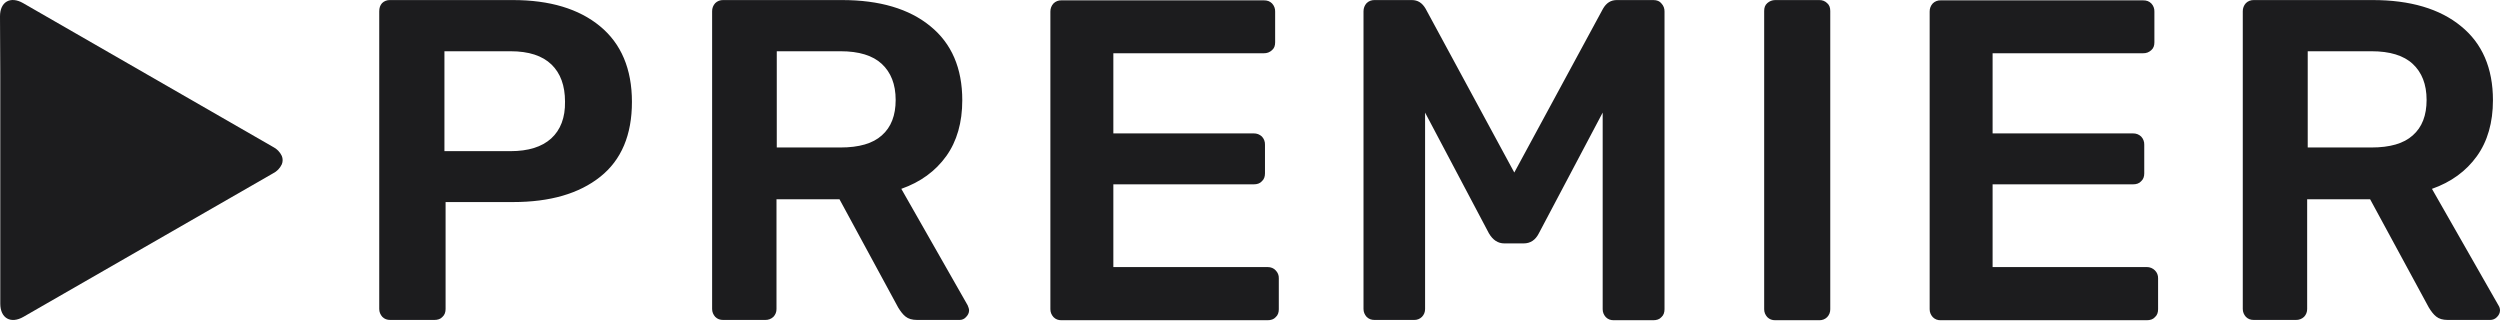 <svg width="124" height="16" viewBox="0 0 124 16" fill="none" xmlns="http://www.w3.org/2000/svg">
<path d="M13.977 7.733L13.977 7.732C13.886 7.539 13.733 7.382 13.542 7.287L1.148 0.156C0.518 -0.207 0 0.086 0 0.812L0.014 3.714V15.059C0.014 15.785 0.533 16.078 1.163 15.715L13.543 8.598C13.734 8.503 13.887 8.345 13.977 8.152C14.005 8.085 14.019 8.014 14.019 7.942C14.019 7.87 14.005 7.799 13.977 7.733Z" fill="#1C1C1E"/>
<path d="M29.761 1.301C28.711 0.436 27.268 0.003 25.434 0.003H19.341C19.269 0.001 19.197 0.013 19.13 0.039C19.062 0.065 19.001 0.105 18.95 0.156C18.852 0.268 18.81 0.394 18.81 0.561V15.325C18.81 15.478 18.866 15.604 18.964 15.716C19.076 15.827 19.201 15.869 19.355 15.869H21.541C21.709 15.869 21.849 15.827 21.947 15.716C22.058 15.618 22.101 15.478 22.101 15.325V10.022H25.448C27.282 10.022 28.725 9.604 29.775 8.766C30.826 7.929 31.344 6.687 31.344 5.054C31.344 3.422 30.812 2.166 29.761 1.301ZM27.339 6.868C26.876 7.287 26.205 7.497 25.322 7.497H22.044V2.542H25.322C26.233 2.542 26.904 2.765 27.353 3.199C27.8 3.631 28.025 4.245 28.025 5.041C28.039 5.836 27.8 6.449 27.339 6.868ZM44.705 9.366C45.657 9.032 46.399 8.487 46.931 7.748C47.464 7.008 47.729 6.073 47.729 4.971C47.729 3.38 47.197 2.152 46.147 1.301C45.097 0.436 43.626 0.003 41.764 0.003H35.868C35.795 0.001 35.723 0.013 35.656 0.039C35.588 0.065 35.527 0.105 35.475 0.156C35.373 0.266 35.318 0.411 35.321 0.561V15.325C35.321 15.478 35.377 15.604 35.475 15.716C35.587 15.827 35.713 15.869 35.868 15.869H37.954C38.029 15.871 38.103 15.859 38.173 15.833C38.242 15.807 38.306 15.767 38.36 15.716C38.41 15.664 38.45 15.603 38.476 15.536C38.503 15.469 38.516 15.397 38.514 15.325V9.883H41.638L44.551 15.255C44.663 15.436 44.775 15.59 44.914 15.701C45.055 15.813 45.237 15.869 45.489 15.869H47.59C47.651 15.871 47.711 15.86 47.767 15.835C47.822 15.811 47.872 15.775 47.912 15.729C48.01 15.632 48.066 15.52 48.066 15.395C48.066 15.325 48.038 15.241 47.996 15.143L44.705 9.366ZM43.739 6.715C43.29 7.12 42.604 7.315 41.694 7.315H38.528V2.542H41.694C42.604 2.542 43.29 2.752 43.739 3.171C44.186 3.589 44.425 4.175 44.425 4.957C44.425 5.724 44.2 6.31 43.739 6.715ZM62.869 13.246H55.222V9.143H62.183C62.351 9.143 62.491 9.101 62.589 8.99C62.701 8.892 62.743 8.752 62.743 8.599V7.175C62.746 7.101 62.733 7.027 62.707 6.958C62.681 6.888 62.64 6.825 62.589 6.771C62.535 6.72 62.471 6.68 62.401 6.653C62.331 6.627 62.257 6.615 62.183 6.617H55.222V2.641H62.687C62.762 2.643 62.836 2.631 62.906 2.605C62.975 2.578 63.039 2.538 63.093 2.487C63.205 2.389 63.247 2.264 63.247 2.096V0.575C63.25 0.501 63.237 0.427 63.211 0.357C63.185 0.288 63.144 0.224 63.093 0.17C62.981 0.059 62.855 0.017 62.687 0.017H52.645C52.573 0.015 52.501 0.027 52.434 0.053C52.366 0.079 52.305 0.119 52.254 0.17C52.152 0.28 52.096 0.425 52.099 0.575V15.339C52.099 15.492 52.155 15.618 52.254 15.729C52.365 15.841 52.491 15.883 52.645 15.883H62.869C63.037 15.883 63.177 15.841 63.275 15.73C63.387 15.632 63.429 15.492 63.429 15.339V13.804C63.432 13.731 63.42 13.659 63.393 13.592C63.367 13.525 63.326 13.464 63.275 13.413C63.177 13.302 63.037 13.246 62.869 13.246ZM82.013 0.003H80.193C79.899 0.003 79.675 0.143 79.507 0.436L75.109 8.557L70.712 0.435C70.543 0.142 70.32 0.003 70.026 0.003H68.177C68.105 0.001 68.032 0.013 67.965 0.039C67.897 0.065 67.836 0.105 67.784 0.156C67.683 0.266 67.628 0.411 67.63 0.561V15.325C67.63 15.478 67.686 15.604 67.784 15.716C67.897 15.827 68.023 15.869 68.177 15.869H70.138C70.21 15.872 70.282 15.859 70.35 15.833C70.417 15.807 70.478 15.767 70.529 15.716C70.58 15.664 70.619 15.603 70.646 15.536C70.672 15.469 70.685 15.397 70.684 15.325V5.585L73.849 11.571C74.045 11.906 74.297 12.073 74.619 12.073H75.571C75.908 12.073 76.159 11.906 76.328 11.571L79.493 5.585V15.339C79.493 15.492 79.549 15.618 79.647 15.729C79.759 15.841 79.885 15.883 80.039 15.883H81.999C82.168 15.883 82.308 15.841 82.406 15.73C82.518 15.632 82.56 15.492 82.56 15.339V0.575C82.563 0.501 82.55 0.427 82.524 0.357C82.498 0.288 82.457 0.224 82.406 0.17C82.322 0.059 82.182 0.003 82.013 0.003ZM90.235 0.003H88.05C87.904 0.003 87.764 0.058 87.657 0.156C87.545 0.254 87.503 0.38 87.503 0.547V15.339C87.503 15.492 87.559 15.618 87.657 15.729C87.77 15.841 87.896 15.883 88.05 15.883H90.235C90.307 15.886 90.379 15.873 90.447 15.847C90.514 15.821 90.575 15.781 90.627 15.73C90.677 15.678 90.716 15.617 90.743 15.55C90.769 15.483 90.782 15.411 90.781 15.339V0.547C90.781 0.38 90.739 0.254 90.627 0.156C90.575 0.105 90.514 0.065 90.447 0.039C90.379 0.013 90.307 0.001 90.235 0.003ZM106.48 13.246H98.833V9.143H105.794C105.962 9.143 106.102 9.101 106.2 8.99C106.312 8.892 106.355 8.752 106.355 8.599V7.175C106.357 7.101 106.345 7.027 106.318 6.958C106.292 6.888 106.252 6.825 106.2 6.771C106.146 6.72 106.082 6.68 106.013 6.653C105.943 6.627 105.868 6.615 105.794 6.617H98.833V2.641H106.298C106.373 2.643 106.447 2.631 106.517 2.605C106.586 2.578 106.65 2.538 106.704 2.487C106.816 2.389 106.858 2.264 106.858 2.096V0.575C106.861 0.501 106.849 0.427 106.822 0.357C106.796 0.288 106.756 0.224 106.704 0.17C106.592 0.059 106.466 0.017 106.298 0.017H96.257C96.184 0.015 96.112 0.027 96.045 0.053C95.977 0.079 95.916 0.119 95.865 0.17C95.763 0.28 95.708 0.425 95.711 0.575V15.339C95.711 15.492 95.767 15.618 95.865 15.729C95.916 15.781 95.977 15.821 96.044 15.848C96.112 15.874 96.184 15.886 96.257 15.883H106.48C106.648 15.883 106.788 15.841 106.886 15.73C106.999 15.632 107.041 15.492 107.041 15.339V13.804C107.043 13.731 107.031 13.659 107.004 13.592C106.978 13.525 106.938 13.464 106.886 13.413C106.833 13.359 106.77 13.317 106.7 13.288C106.63 13.259 106.556 13.245 106.48 13.246ZM123.93 15.157L120.625 9.367C121.577 9.032 122.32 8.488 122.852 7.748C123.384 7.009 123.65 6.073 123.65 4.971C123.65 3.38 123.118 2.152 122.068 1.301C121.017 0.436 119.547 0.003 117.684 0.003H111.788C111.716 0.001 111.644 0.013 111.576 0.039C111.509 0.065 111.447 0.105 111.396 0.156C111.294 0.266 111.239 0.411 111.242 0.561V15.325C111.242 15.478 111.298 15.604 111.396 15.716C111.508 15.827 111.634 15.869 111.788 15.869H113.875C113.95 15.871 114.024 15.859 114.093 15.833C114.163 15.807 114.227 15.767 114.281 15.716C114.331 15.664 114.371 15.603 114.397 15.536C114.423 15.469 114.436 15.397 114.435 15.325V9.883H117.558L120.471 15.255C120.583 15.436 120.695 15.59 120.835 15.701C120.975 15.813 121.157 15.869 121.41 15.869H123.51C123.573 15.87 123.635 15.858 123.693 15.834C123.75 15.81 123.803 15.774 123.846 15.729C123.944 15.632 124 15.52 124 15.395C124 15.311 123.976 15.228 123.93 15.157ZM119.673 6.715C119.225 7.12 118.539 7.315 117.628 7.315H114.463V2.542H117.628C118.539 2.542 119.225 2.752 119.673 3.171C120.121 3.589 120.359 4.175 120.359 4.957C120.359 5.724 120.135 6.31 119.673 6.715Z" fill="#1C1C1E"/>
</svg>
